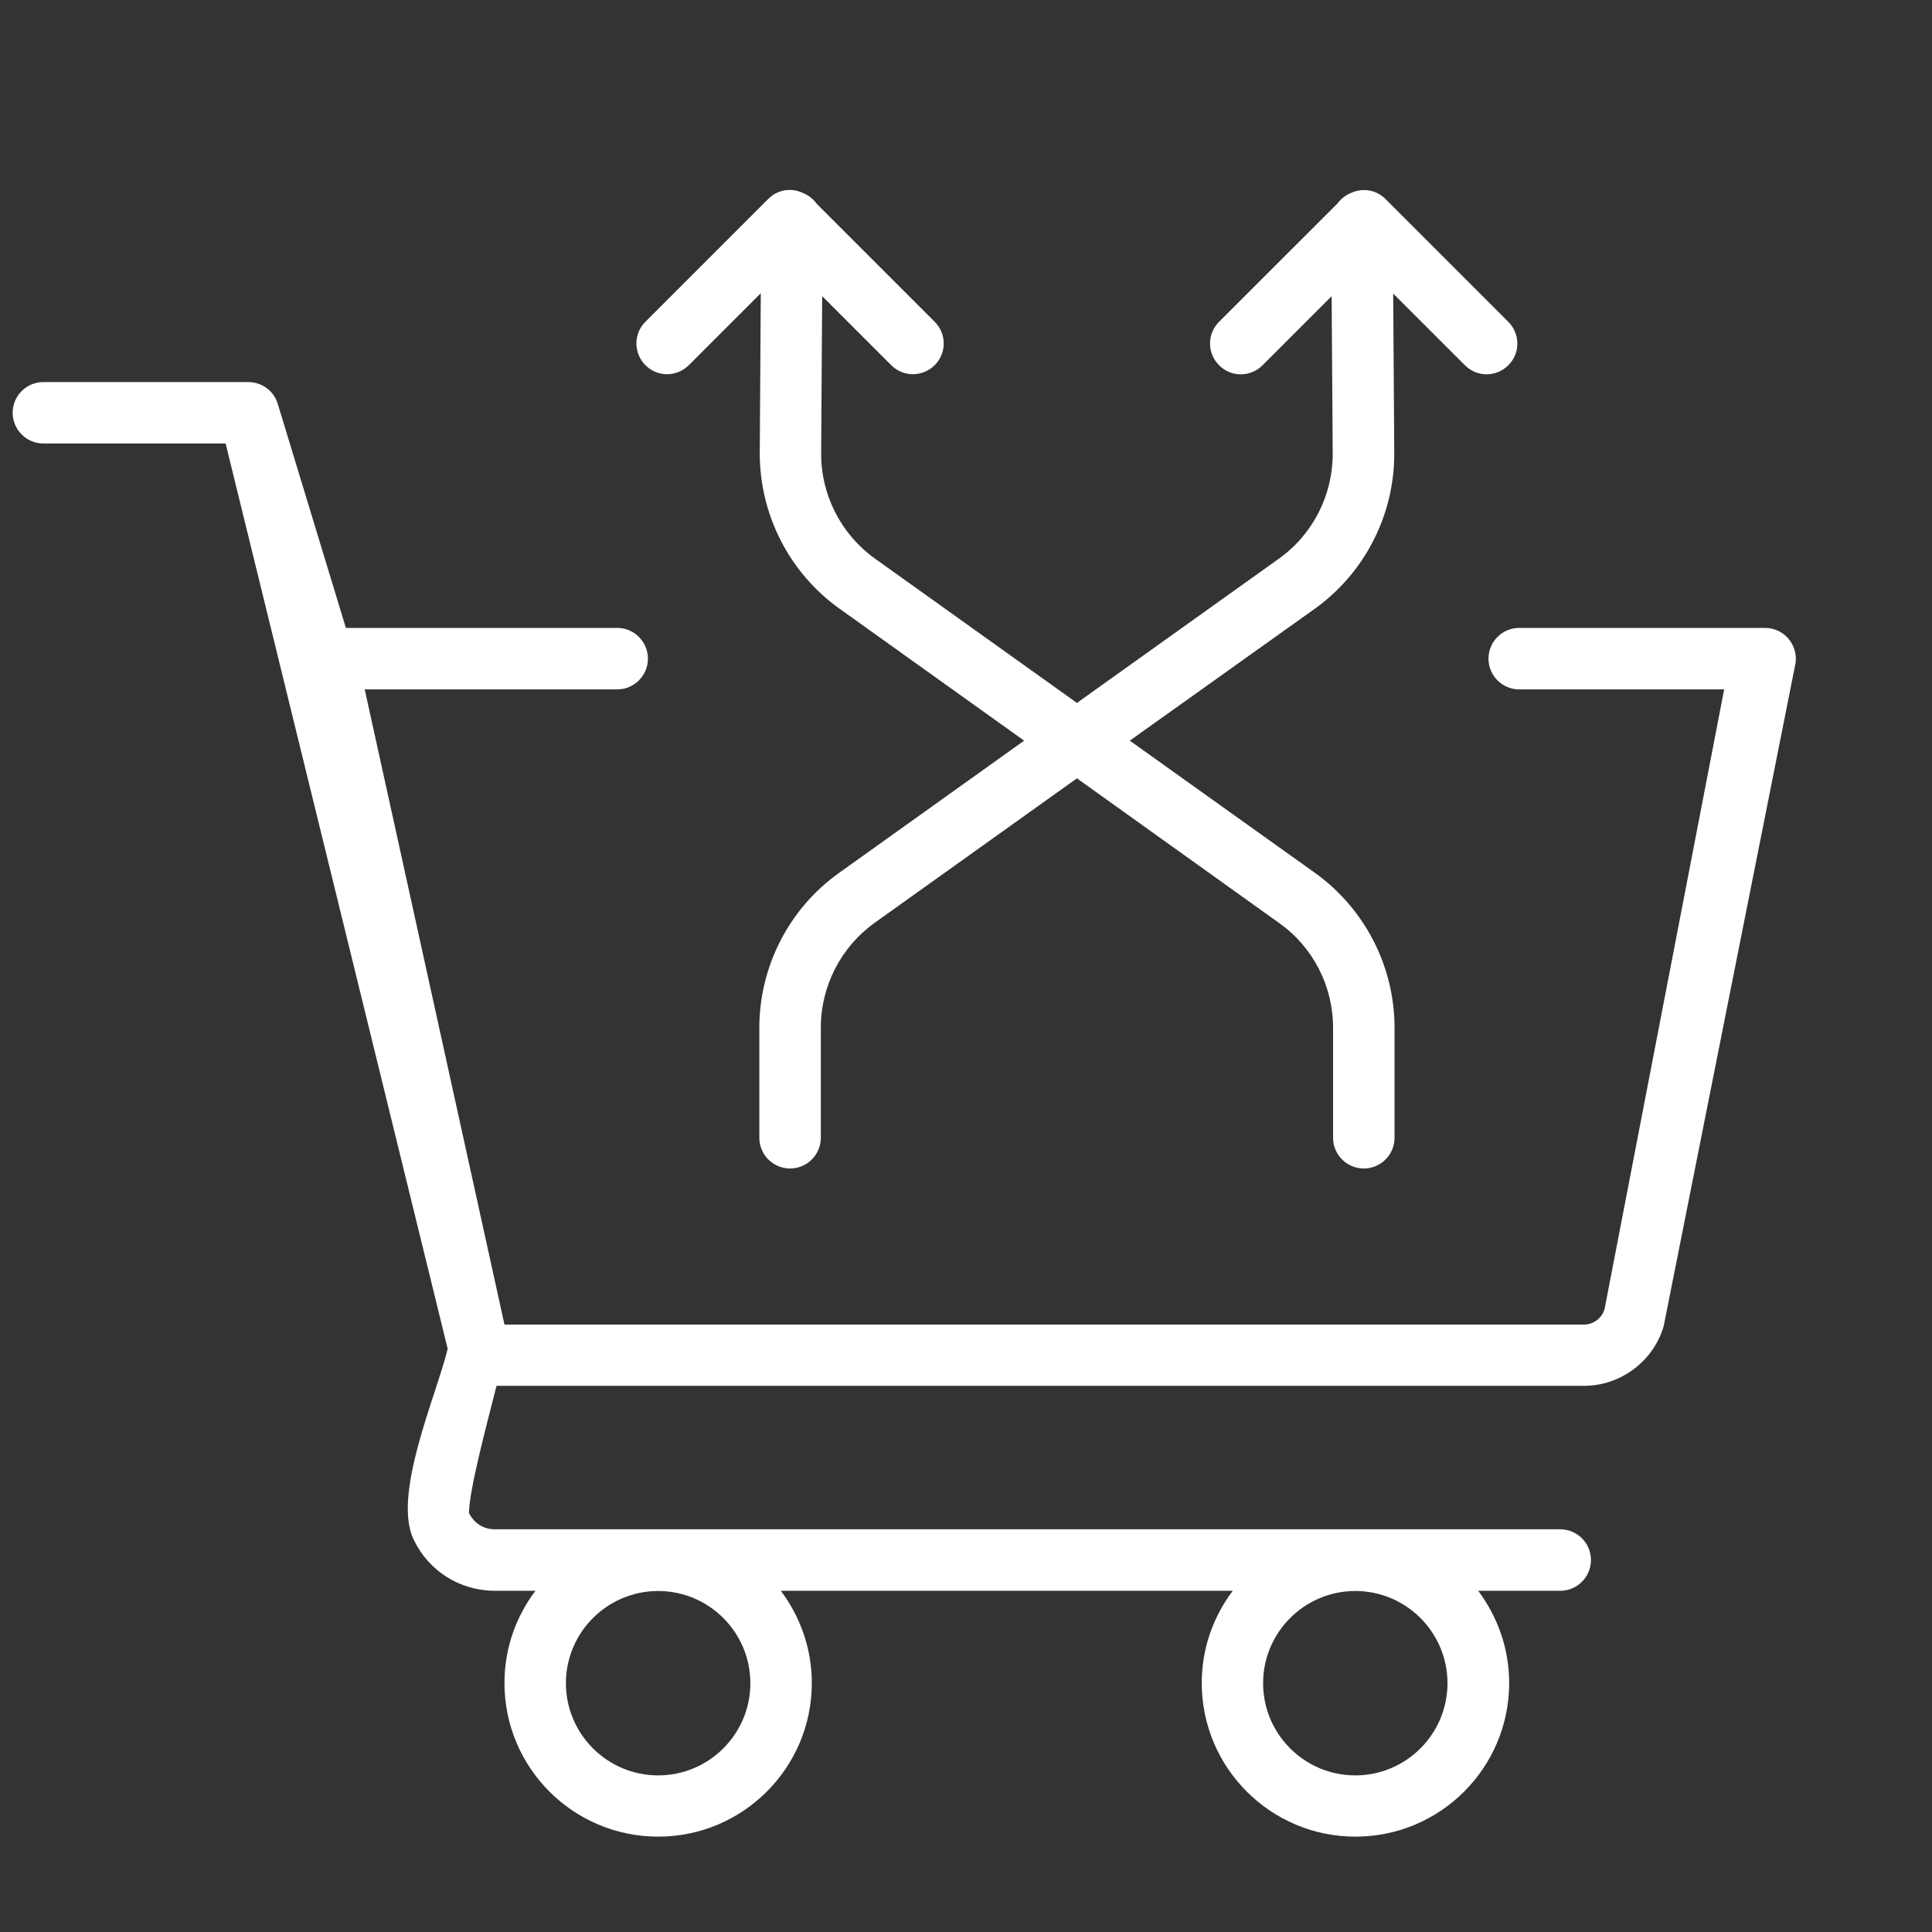 <?xml version="1.0" encoding="UTF-8"?>
<svg xmlns="http://www.w3.org/2000/svg" width="36" height="36" viewBox="0 0 36 36" fill="none">
  <rect x="0" y="0" width="36" height="36" fill="#333333" stroke="none"/>
  <path d="M33.348 11.93C33.241 11.785 33.069 11.7 32.89 11.7H28.309C27.992 11.7 27.736 11.957 27.736 12.273C27.736 12.589 27.992 12.846 28.309 12.846H32.127L29.899 24.391C29.85 24.563 29.689 24.682 29.513 24.682H9.4L6.796 12.846H11.5C11.816 12.846 12.073 12.589 12.073 12.273C12.073 11.957 11.816 11.7 11.5 11.7H6.445L5.175 7.523C5.102 7.283 4.881 7.119 4.624 7.119H0.809C0.493 7.119 0.236 7.375 0.236 7.691C0.236 8.007 0.493 8.264 0.809 8.264H4.204L8.342 25.133C8.132 26.003 7.303 27.852 7.709 28.691C7.99 29.276 8.572 29.642 9.221 29.642H9.977C9.615 30.123 9.4 30.714 9.4 31.36C9.4 32.941 10.682 34.223 12.264 34.223C13.844 34.223 15.127 32.941 15.127 31.36C15.127 30.714 14.909 30.123 14.55 29.642H22.971C22.608 30.123 22.393 30.714 22.393 31.36C22.393 32.941 23.676 34.223 25.257 34.223C26.838 34.223 28.121 32.941 28.121 31.36C28.121 30.714 27.903 30.123 27.544 29.642H29.072C29.388 29.642 29.645 29.385 29.645 29.069C29.645 28.753 29.388 28.496 29.072 28.496H9.221C8.908 28.496 8.773 28.263 8.739 28.195C8.739 27.75 9.113 26.382 9.252 25.823H29.515C30.198 25.823 30.809 25.365 31 24.712L33.442 12.433C33.49 12.261 33.456 12.075 33.348 11.93ZM13.982 31.364C13.982 32.311 13.211 33.082 12.264 33.082C11.316 33.082 10.545 32.311 10.545 31.364C10.545 30.417 11.316 29.646 12.264 29.646C13.211 29.646 13.982 30.417 13.982 31.364ZM26.972 31.364C26.972 32.311 26.201 33.082 25.254 33.082C24.307 33.082 23.536 32.311 23.536 31.364C23.536 30.417 24.307 29.646 25.254 29.646C26.201 29.646 26.972 30.417 26.972 31.364ZM12.027 6.805C11.802 6.58 11.802 6.217 12.027 5.995L14.318 3.704C14.494 3.528 14.753 3.494 14.963 3.597C15.066 3.638 15.154 3.707 15.216 3.795L17.416 5.995C17.641 6.22 17.641 6.583 17.416 6.805C17.305 6.915 17.156 6.973 17.011 6.973C16.867 6.973 16.718 6.917 16.607 6.805L15.32 5.518L15.301 8.446C15.296 9.225 15.675 9.959 16.304 10.409L20.067 13.098L23.829 10.411C24.463 9.96 24.837 9.223 24.833 8.448L24.813 5.519L23.526 6.806C23.301 7.032 22.938 7.032 22.716 6.806C22.491 6.581 22.491 6.219 22.716 5.996L24.916 3.797C24.982 3.709 25.068 3.64 25.168 3.598C25.381 3.498 25.638 3.53 25.814 3.706L28.105 5.997C28.33 6.222 28.33 6.584 28.105 6.806C27.994 6.917 27.845 6.975 27.701 6.975C27.556 6.975 27.407 6.918 27.297 6.806L25.96 5.47L25.98 8.445C25.984 9.595 25.429 10.679 24.494 11.347L21.052 13.801L24.5 16.263C25.428 16.927 25.985 18.004 25.985 19.149V21.201C25.985 21.517 25.729 21.773 25.413 21.773C25.097 21.773 24.84 21.517 24.84 21.201V19.151C24.84 18.375 24.466 17.646 23.836 17.2L20.067 14.503L16.298 17.195C15.669 17.646 15.295 18.375 15.295 19.146V21.201C15.295 21.517 15.038 21.773 14.722 21.773C14.406 21.773 14.149 21.517 14.149 21.201V19.151C14.149 18.01 14.703 16.928 15.635 16.265L19.083 13.801L15.642 11.341C14.707 10.673 14.154 9.589 14.157 8.439L14.176 5.464L12.84 6.8C12.61 7.03 12.252 7.03 12.027 6.805Z" fill="white"></path>
</svg>
